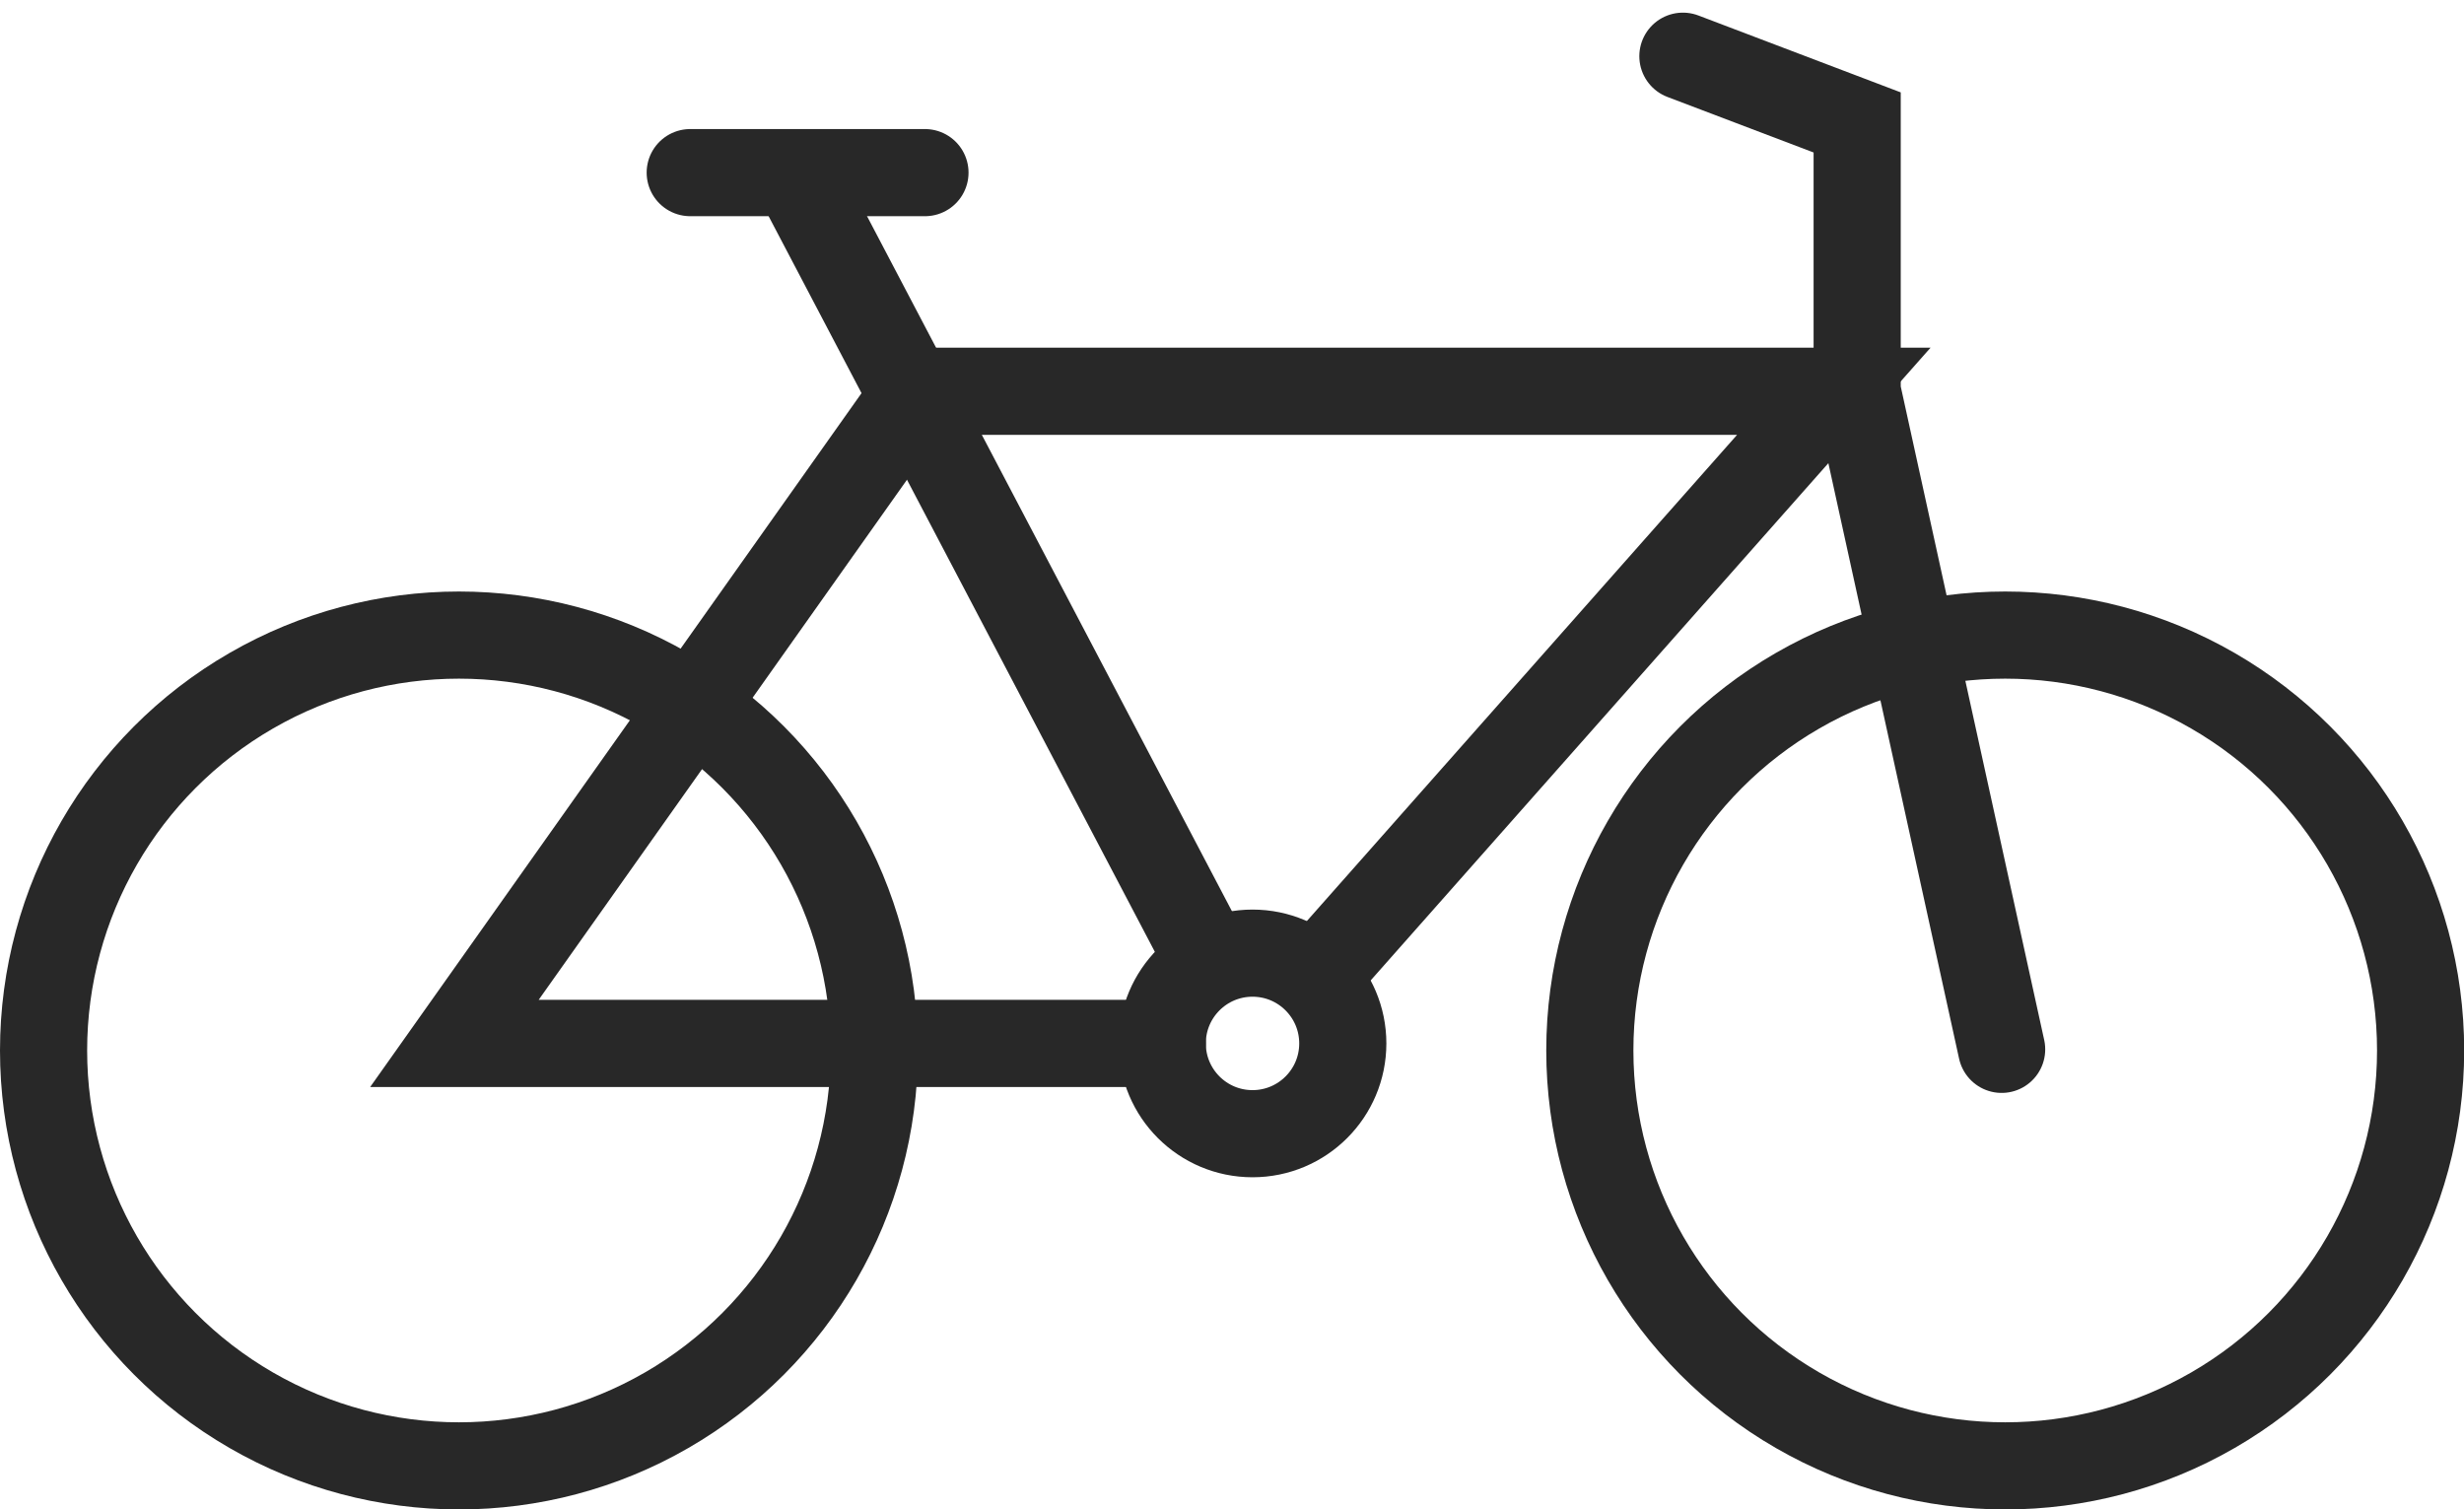 <svg xmlns="http://www.w3.org/2000/svg" width="28.277" height="17.322" viewBox="0 0 28.277 17.322">
  <g id="Group_475" data-name="Group 475" transform="translate(-4118.5 406.645)">
    <circle id="Ellipse_6" data-name="Ellipse 6" cx="4.767" cy="4.767" r="4.767" transform="translate(4119 -399.357)" fill="none" stroke="#282828" stroke-linecap="round" stroke-miterlimit="10" stroke-width="1"/>
    <circle id="Ellipse_7" data-name="Ellipse 7" cx="4.767" cy="4.767" r="4.767" transform="translate(4136.745 -399.357)" fill="none" stroke="#282828" stroke-linecap="round" stroke-miterlimit="10" stroke-width="1"/>
    <path id="Path_6" data-name="Path 6" d="M31.156,58.161H23.032l5.3-7.484h10.53l-5.919,6.689" transform="translate(4100.683 -452.832)" fill="none" stroke="#282828" stroke-linecap="round" stroke-miterlimit="10" stroke-width="1"/>
    <circle id="Ellipse_8" data-name="Ellipse 8" cx="1.036" cy="1.036" r="1.036" transform="translate(4131.838 -395.707)" fill="none" stroke="#282828" stroke-linecap="round" stroke-miterlimit="10" stroke-width="1"/>
    <line id="Line_14" data-name="Line 14" x1="4.709" y1="8.969" transform="translate(4127.665 -404.584)" fill="none" stroke="#282828" stroke-linecap="round" stroke-miterlimit="10" stroke-width="1"/>
    <path id="Path_7" data-name="Path 7" d="M66.182,51.3l-1.658-7.553V40.663l-2-.76" transform="translate(4075.289 -445.903)" fill="none" stroke="#282828" stroke-linecap="round" stroke-miterlimit="10" stroke-width="1"/>
    <line id="Line_15" data-name="Line 15" x2="2.694" transform="translate(4126.421 -404.664)" fill="none" stroke="#282828" stroke-linecap="round" stroke-miterlimit="10" stroke-width="1"/>
  </g>
</svg>
